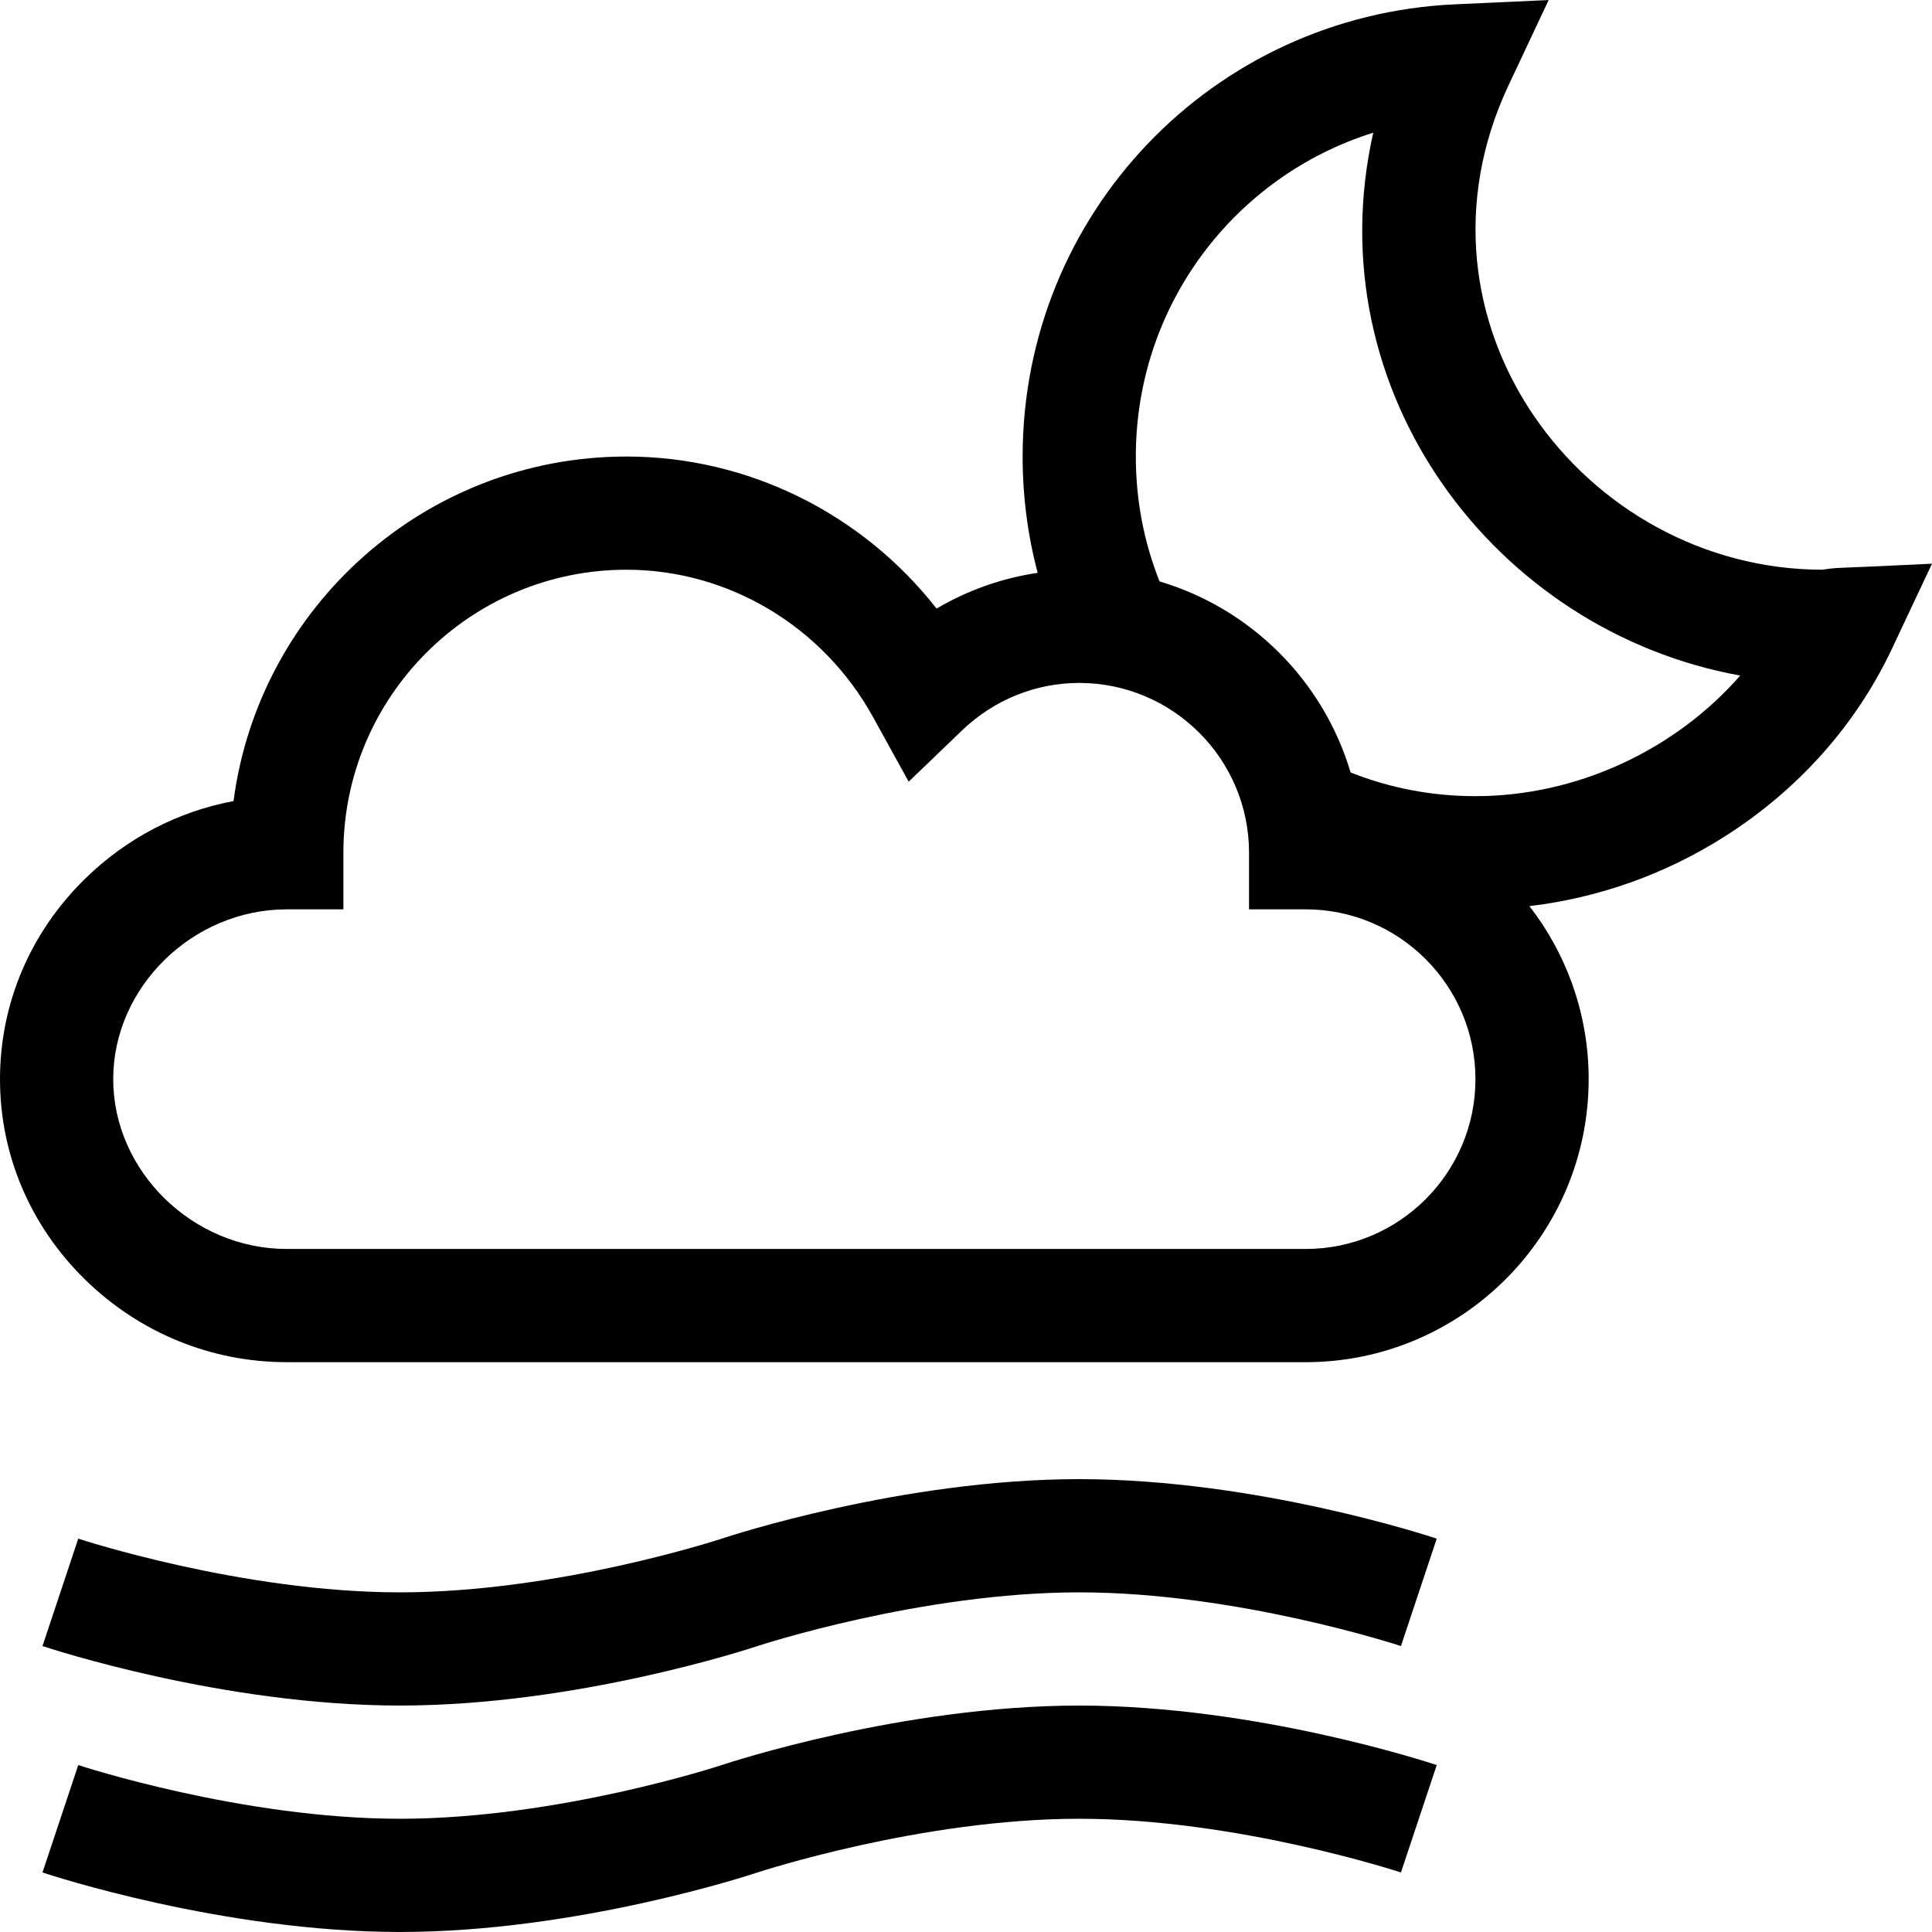 <svg width="80" height="80" viewBox="0 0 80 80" fill="none" xmlns="http://www.w3.org/2000/svg">
<g clip-path="url(#clip0_570_5629)">
<path d="M29.886 63.712C29.819 63.734 23.111 65.936 16.563 65.936C10.014 65.936 3.307 63.734 3.24 63.712L1.759 68.159C2.061 68.26 9.235 70.623 16.563 70.623C23.89 70.623 31.065 68.26 31.366 68.16C31.433 68.138 38.14 65.936 44.688 65.936C51.237 65.936 57.944 68.138 58.01 68.159L59.492 63.712C59.191 63.611 52.016 61.248 44.688 61.248C37.361 61.248 30.186 63.612 29.886 63.712Z" fill="black"/>
<path d="M29.886 73.087C29.819 73.11 23.111 75.311 16.563 75.311C10.014 75.311 3.307 73.11 3.24 73.087L1.759 77.535C2.061 77.635 9.235 79.999 16.563 79.999C23.89 79.999 31.065 77.635 31.366 77.535C31.433 77.513 38.14 75.311 44.688 75.311C51.237 75.311 57.944 77.513 58.01 77.535L59.492 73.088C59.191 72.987 52.016 70.624 44.688 70.624C37.361 70.624 30.186 72.987 29.886 73.087Z" fill="black"/>
<path d="M75.557 23.576C75.521 23.581 75.486 23.587 75.45 23.591C65.552 23.571 57.855 13.32 62.471 3.519L64.127 0.002L60.244 0.179C50.207 0.638 42.345 8.863 42.345 18.904C42.345 20.552 42.554 22.162 42.968 23.72C41.487 23.94 40.07 24.441 38.782 25.2C35.697 21.263 30.978 18.904 25.938 18.904C17.616 18.904 10.722 25.131 9.67 33.171C7.371 33.601 5.244 34.704 3.53 36.38C1.253 38.605 0 41.555 0 44.686C0 47.817 1.253 50.766 3.53 52.991C5.782 55.192 8.746 56.405 11.875 56.405H54.064C60.526 56.405 65.783 51.148 65.783 44.686C65.783 41.989 64.867 39.503 63.33 37.52C66.177 37.184 68.928 36.212 71.39 34.654C74.449 32.719 76.853 30.023 78.344 26.858L80 23.342C75.959 23.543 76.208 23.483 75.557 23.576ZM54.064 51.717H11.875C7.979 51.717 4.688 48.497 4.688 44.686C4.688 40.874 7.979 37.654 11.875 37.654H14.219V35.31C14.219 28.849 19.476 23.591 25.938 23.591C30.161 23.591 34.075 25.93 36.152 29.694L37.627 32.368L39.828 30.252C41.152 28.98 42.878 28.279 44.688 28.279C48.566 28.279 51.72 31.433 51.72 35.31V37.654H54.064C57.941 37.654 61.095 40.809 61.095 44.686C61.095 48.563 57.941 51.717 54.064 51.717ZM61.095 32.967C59.299 32.967 57.565 32.636 55.925 31.986C54.8 28.193 51.806 25.199 48.014 24.075C47.363 22.434 47.032 20.7 47.032 18.904C47.032 12.623 51.135 7.29 56.864 5.494C54.45 16.191 61.883 26.133 72.058 27.973C69.366 31.052 65.31 32.967 61.095 32.967Z" fill="black"/>
</g>
<defs>
<clipPath id="clip0_570_5629">
<rect width="80" height="80" fill="white"/>
</clipPath>
</defs>
</svg>
